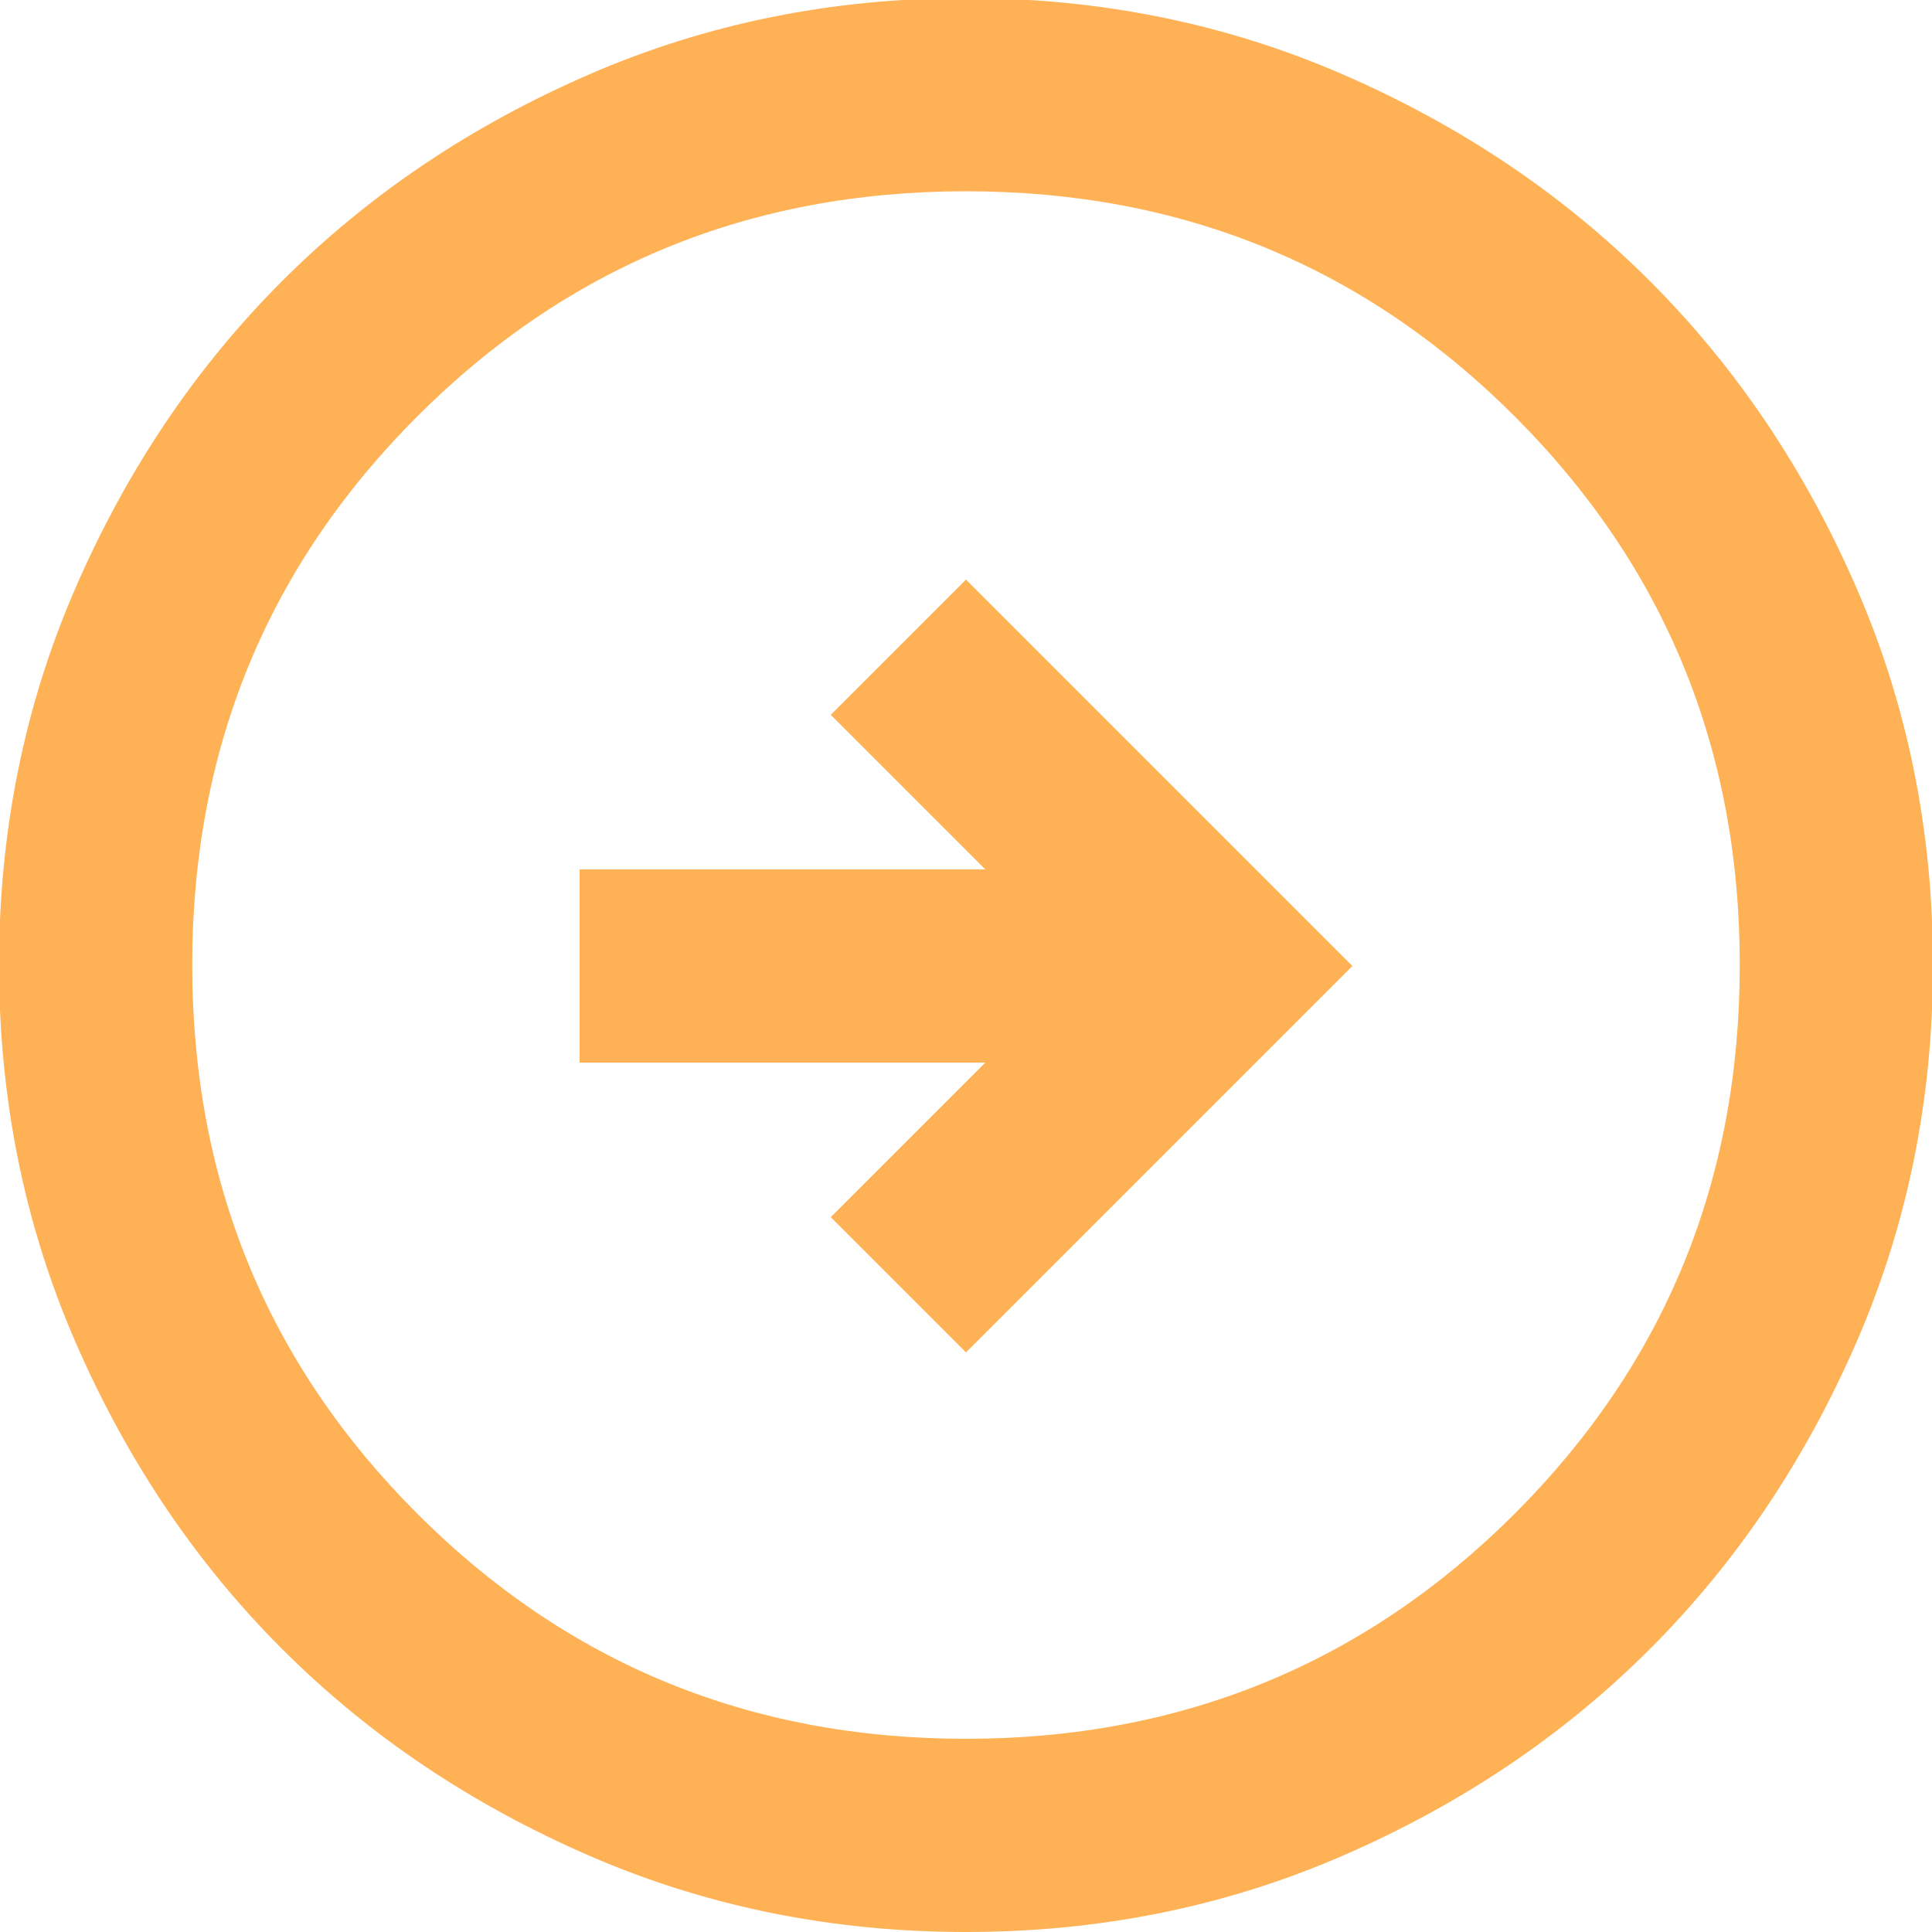 <svg xmlns="http://www.w3.org/2000/svg" width="40" height="40" viewBox="0 0 40 40" fill="none"><g clip-path="url(#clip0_96_44)"><path d="M20 28L28 20L20 12L17.2 14.8L20.4 18H12V22H20.4L17.2 25.2L20 28ZM20 40C17.24 40 14.64 39.48 12.2 38.42C9.76 37.36 7.64 35.94 5.84 34.14C4.04 32.34 2.62 30.22 1.56 27.78C0.5 25.34 -0.02 22.74 -0.02 19.98C-0.02 17.22 0.5 14.62 1.56 12.18C2.62 9.74 4.04 7.62 5.84 5.82C7.64 4.02 9.76 2.6 12.2 1.54C14.64 0.48 17.24 -0.04 20 -0.04C22.76 -0.04 25.36 0.48 27.8 1.54C30.24 2.6 32.36 4.02 34.16 5.82C35.96 7.62 37.38 9.74 38.44 12.18C39.5 14.62 40.02 17.22 40.02 19.98C40.02 22.74 39.5 25.34 38.44 27.78C37.38 30.22 35.96 32.34 34.16 34.14C32.36 35.94 30.24 37.36 27.8 38.42C25.36 39.48 22.76 40 20 40ZM20 36C24.46 36 28.26 34.44 31.36 31.34C34.46 28.24 36.02 24.46 36.02 19.98C36.02 15.5 34.46 11.72 31.36 8.62C28.26 5.52 24.48 3.96 20 3.96C15.52 3.96 11.74 5.52 8.64 8.62C5.54 11.72 3.98 15.5 3.98 19.98C3.98 24.46 5.54 28.24 8.64 31.34C11.74 34.44 15.52 36 20 36Z" fill="#FFB155"></path></g><defs><clipPath id="clip0_96_44"><rect width="40" height="40" fill="white"></rect></clipPath></defs></svg>